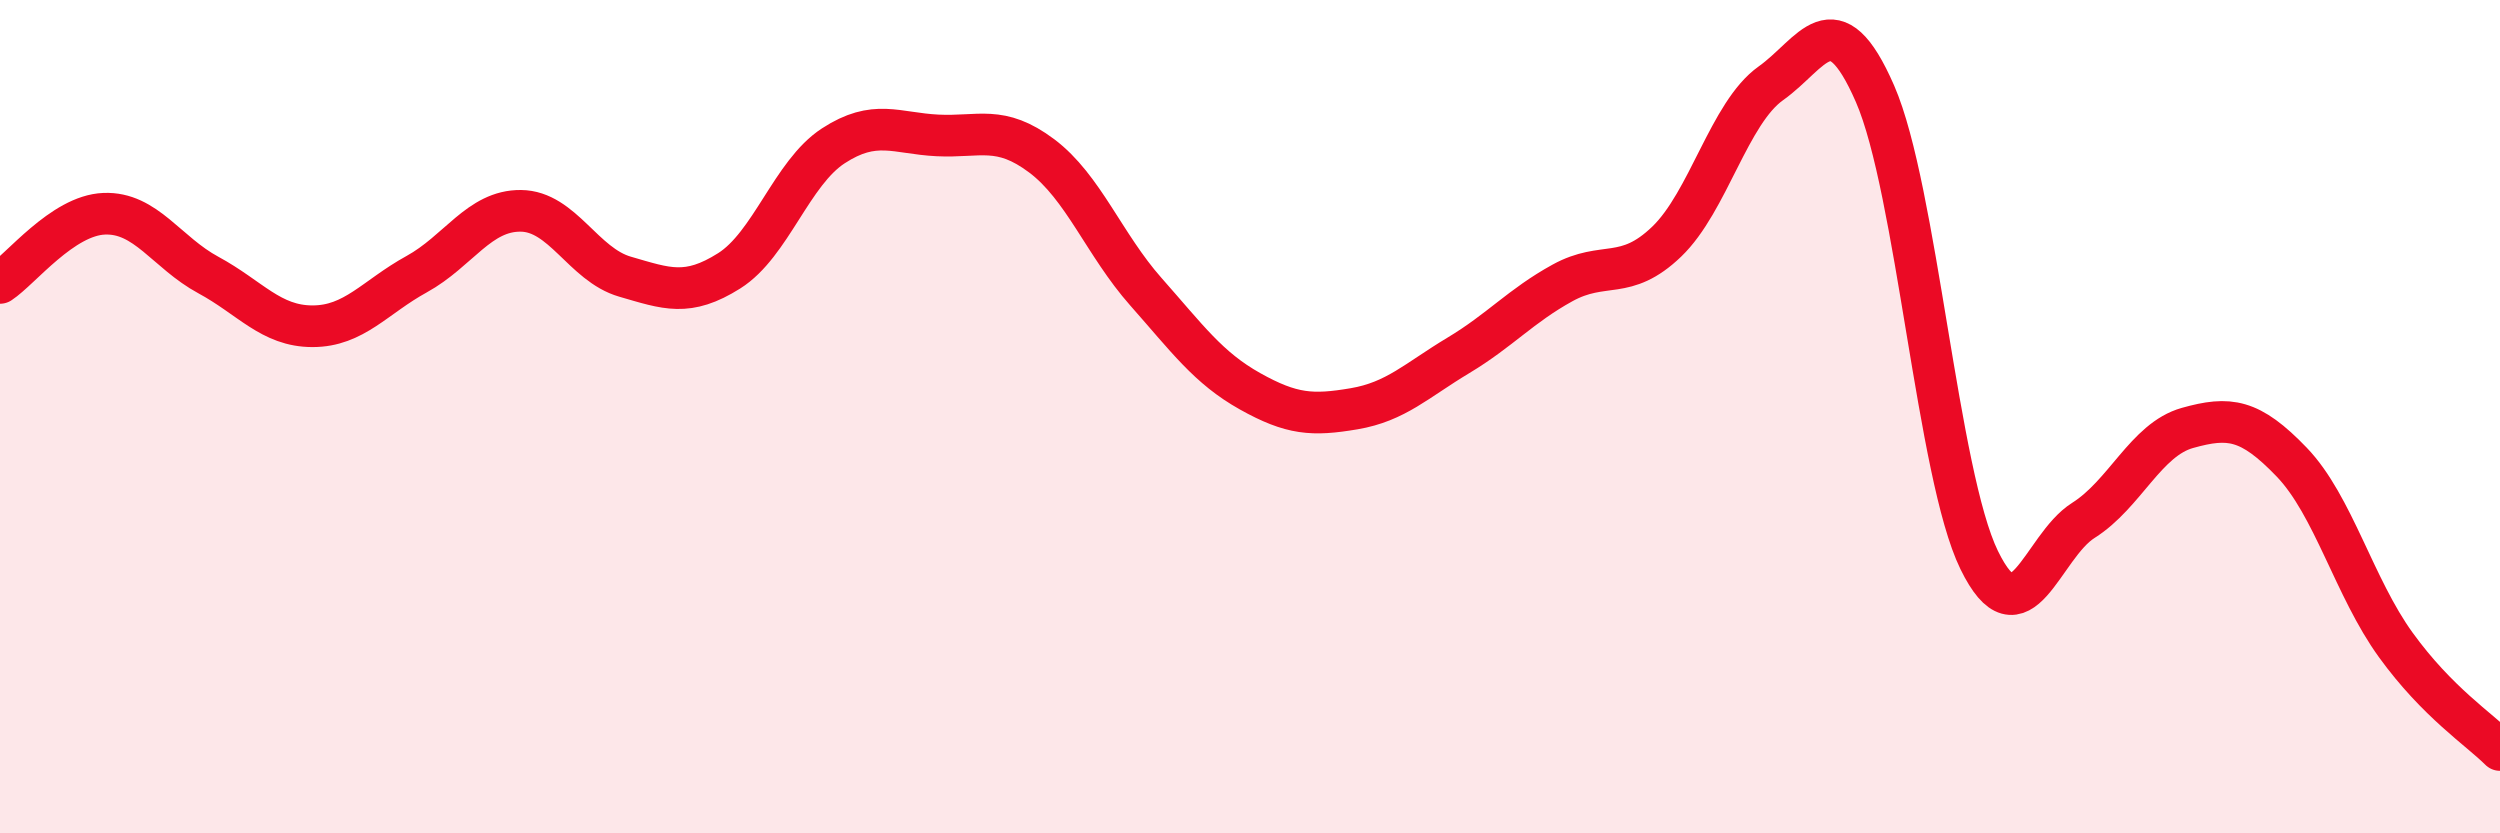 
    <svg width="60" height="20" viewBox="0 0 60 20" xmlns="http://www.w3.org/2000/svg">
      <path
        d="M 0,6.79 C 0.5,6.46 1.5,5.17 2.5,5.13 C 3.5,5.09 4,6.06 5,6.6 C 6,7.14 6.5,7.83 7.5,7.83 C 8.5,7.83 9,7.13 10,6.58 C 11,6.03 11.5,5.05 12.5,5.06 C 13.5,5.07 14,6.35 15,6.64 C 16,6.93 16.5,7.13 17.5,6.5 C 18.5,5.87 19,4.15 20,3.5 C 21,2.85 21.5,3.2 22.5,3.25 C 23.5,3.3 24,2.99 25,3.74 C 26,4.49 26.5,5.87 27.5,7 C 28.5,8.13 29,8.83 30,9.39 C 31,9.95 31.5,9.98 32.5,9.81 C 33.5,9.64 34,9.13 35,8.53 C 36,7.93 36.5,7.34 37.5,6.79 C 38.5,6.24 39,6.76 40,5.8 C 41,4.84 41.5,2.71 42.5,2 C 43.5,1.29 44,-0.04 45,2.25 C 46,4.54 46.5,11.39 47.5,13.44 C 48.5,15.49 49,13.12 50,12.49 C 51,11.86 51.5,10.55 52.5,10.27 C 53.5,9.99 54,10.05 55,11.09 C 56,12.13 56.5,14.1 57.5,15.48 C 58.5,16.86 59.5,17.5 60,18L60 20L0 20Z"
        fill="#EB0A25"
        opacity="0.1"
        stroke-linecap="round"
        stroke-linejoin="round"
      />
      <path
        d="M 0,6.79 C 0.5,6.46 1.5,5.17 2.5,5.13 C 3.5,5.09 4,6.06 5,6.6 C 6,7.14 6.5,7.83 7.5,7.83 C 8.5,7.83 9,7.13 10,6.58 C 11,6.03 11.5,5.05 12.5,5.06 C 13.5,5.07 14,6.35 15,6.64 C 16,6.93 16.5,7.13 17.5,6.5 C 18.5,5.87 19,4.15 20,3.5 C 21,2.85 21.5,3.2 22.5,3.25 C 23.5,3.3 24,2.99 25,3.74 C 26,4.49 26.5,5.87 27.5,7 C 28.5,8.13 29,8.83 30,9.39 C 31,9.95 31.5,9.98 32.5,9.81 C 33.5,9.64 34,9.13 35,8.53 C 36,7.93 36.5,7.34 37.5,6.79 C 38.5,6.24 39,6.76 40,5.8 C 41,4.84 41.5,2.71 42.5,2 C 43.5,1.29 44,-0.04 45,2.25 C 46,4.54 46.5,11.39 47.5,13.44 C 48.5,15.49 49,13.12 50,12.49 C 51,11.86 51.5,10.55 52.5,10.27 C 53.5,9.99 54,10.05 55,11.09 C 56,12.13 56.5,14.1 57.5,15.48 C 58.5,16.86 59.5,17.5 60,18"
        stroke="#EB0A25"
        stroke-width="1"
        fill="none"
        stroke-linecap="round"
        stroke-linejoin="round"
      />
    </svg>
  